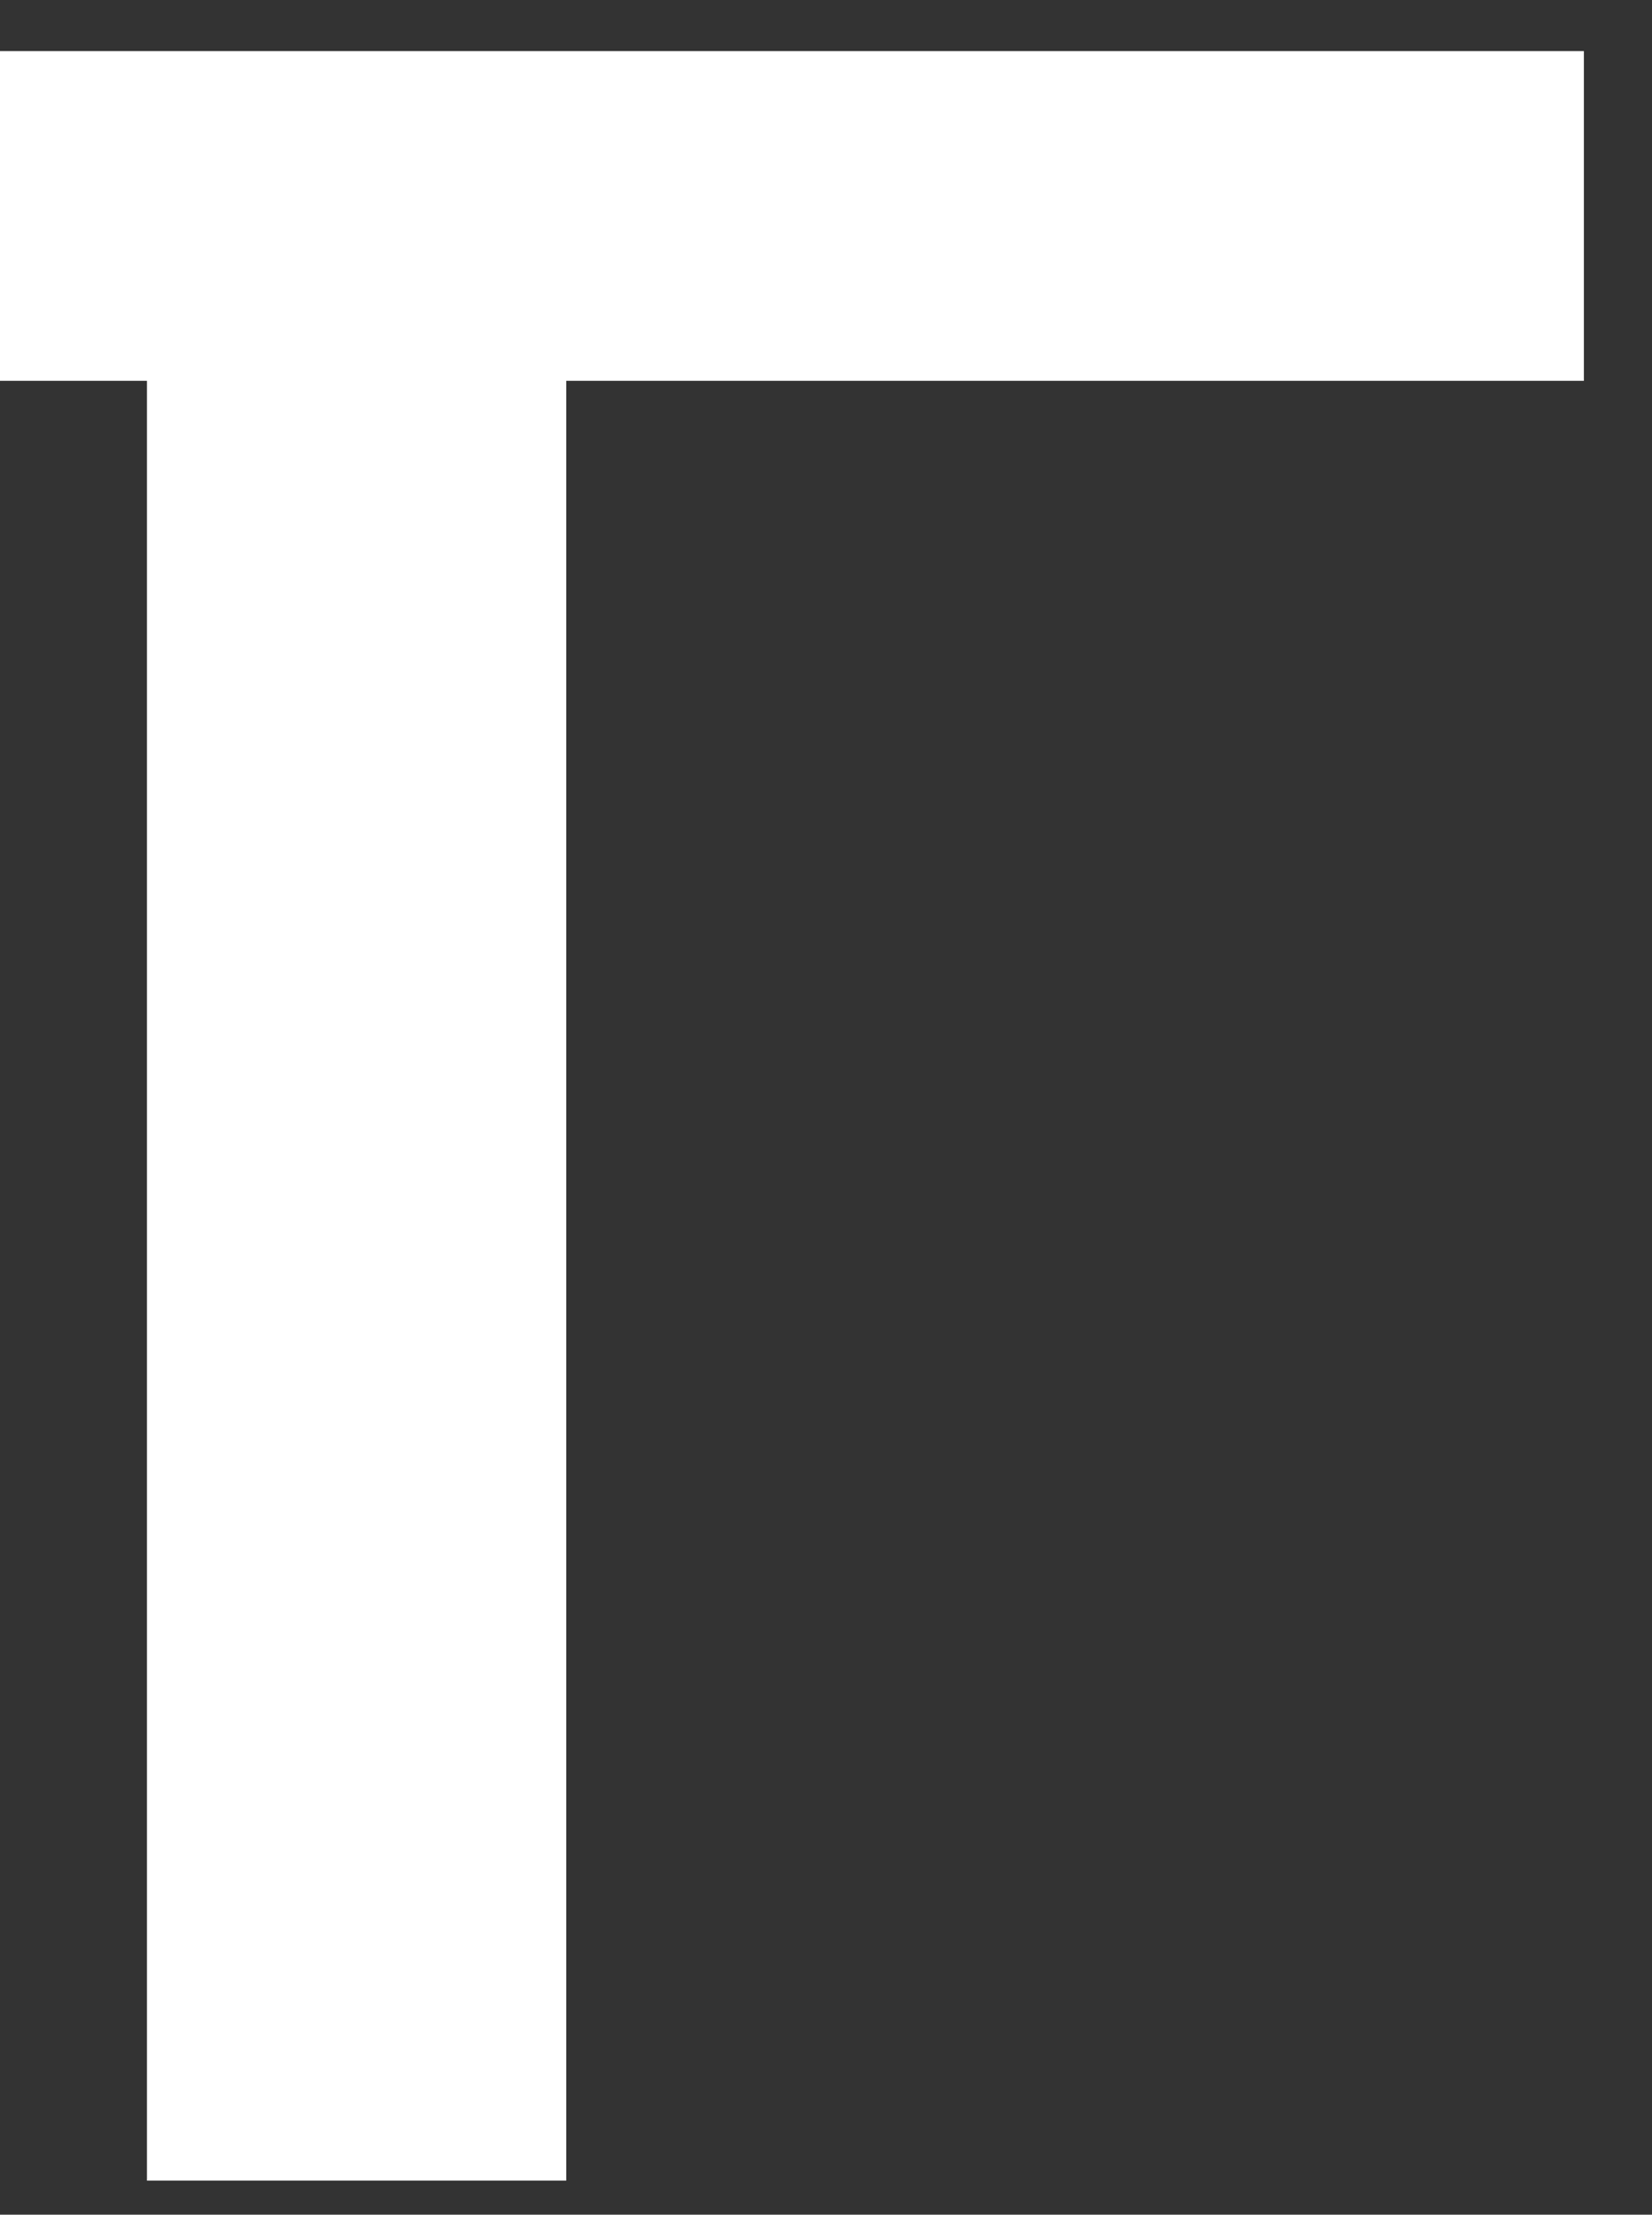 <svg xmlns="http://www.w3.org/2000/svg" width="97" height="130" viewBox="0 0 97 130" fill="none"><rect x="0" y="0" width="97" height="130" fill="#333333" stroke="none"/><g clip-path="url(#clip0_318_8603)"><path d="M33.248 128H8.629V22.354H-51C-51 11.629 -42.34 3 -31.578 3H93V22.354H33.248V128Z" fill="white"></path></g><defs><clipPath id="clip0_318_8603"><rect width="97" height="130" fill="white"></rect></clipPath></defs></svg>